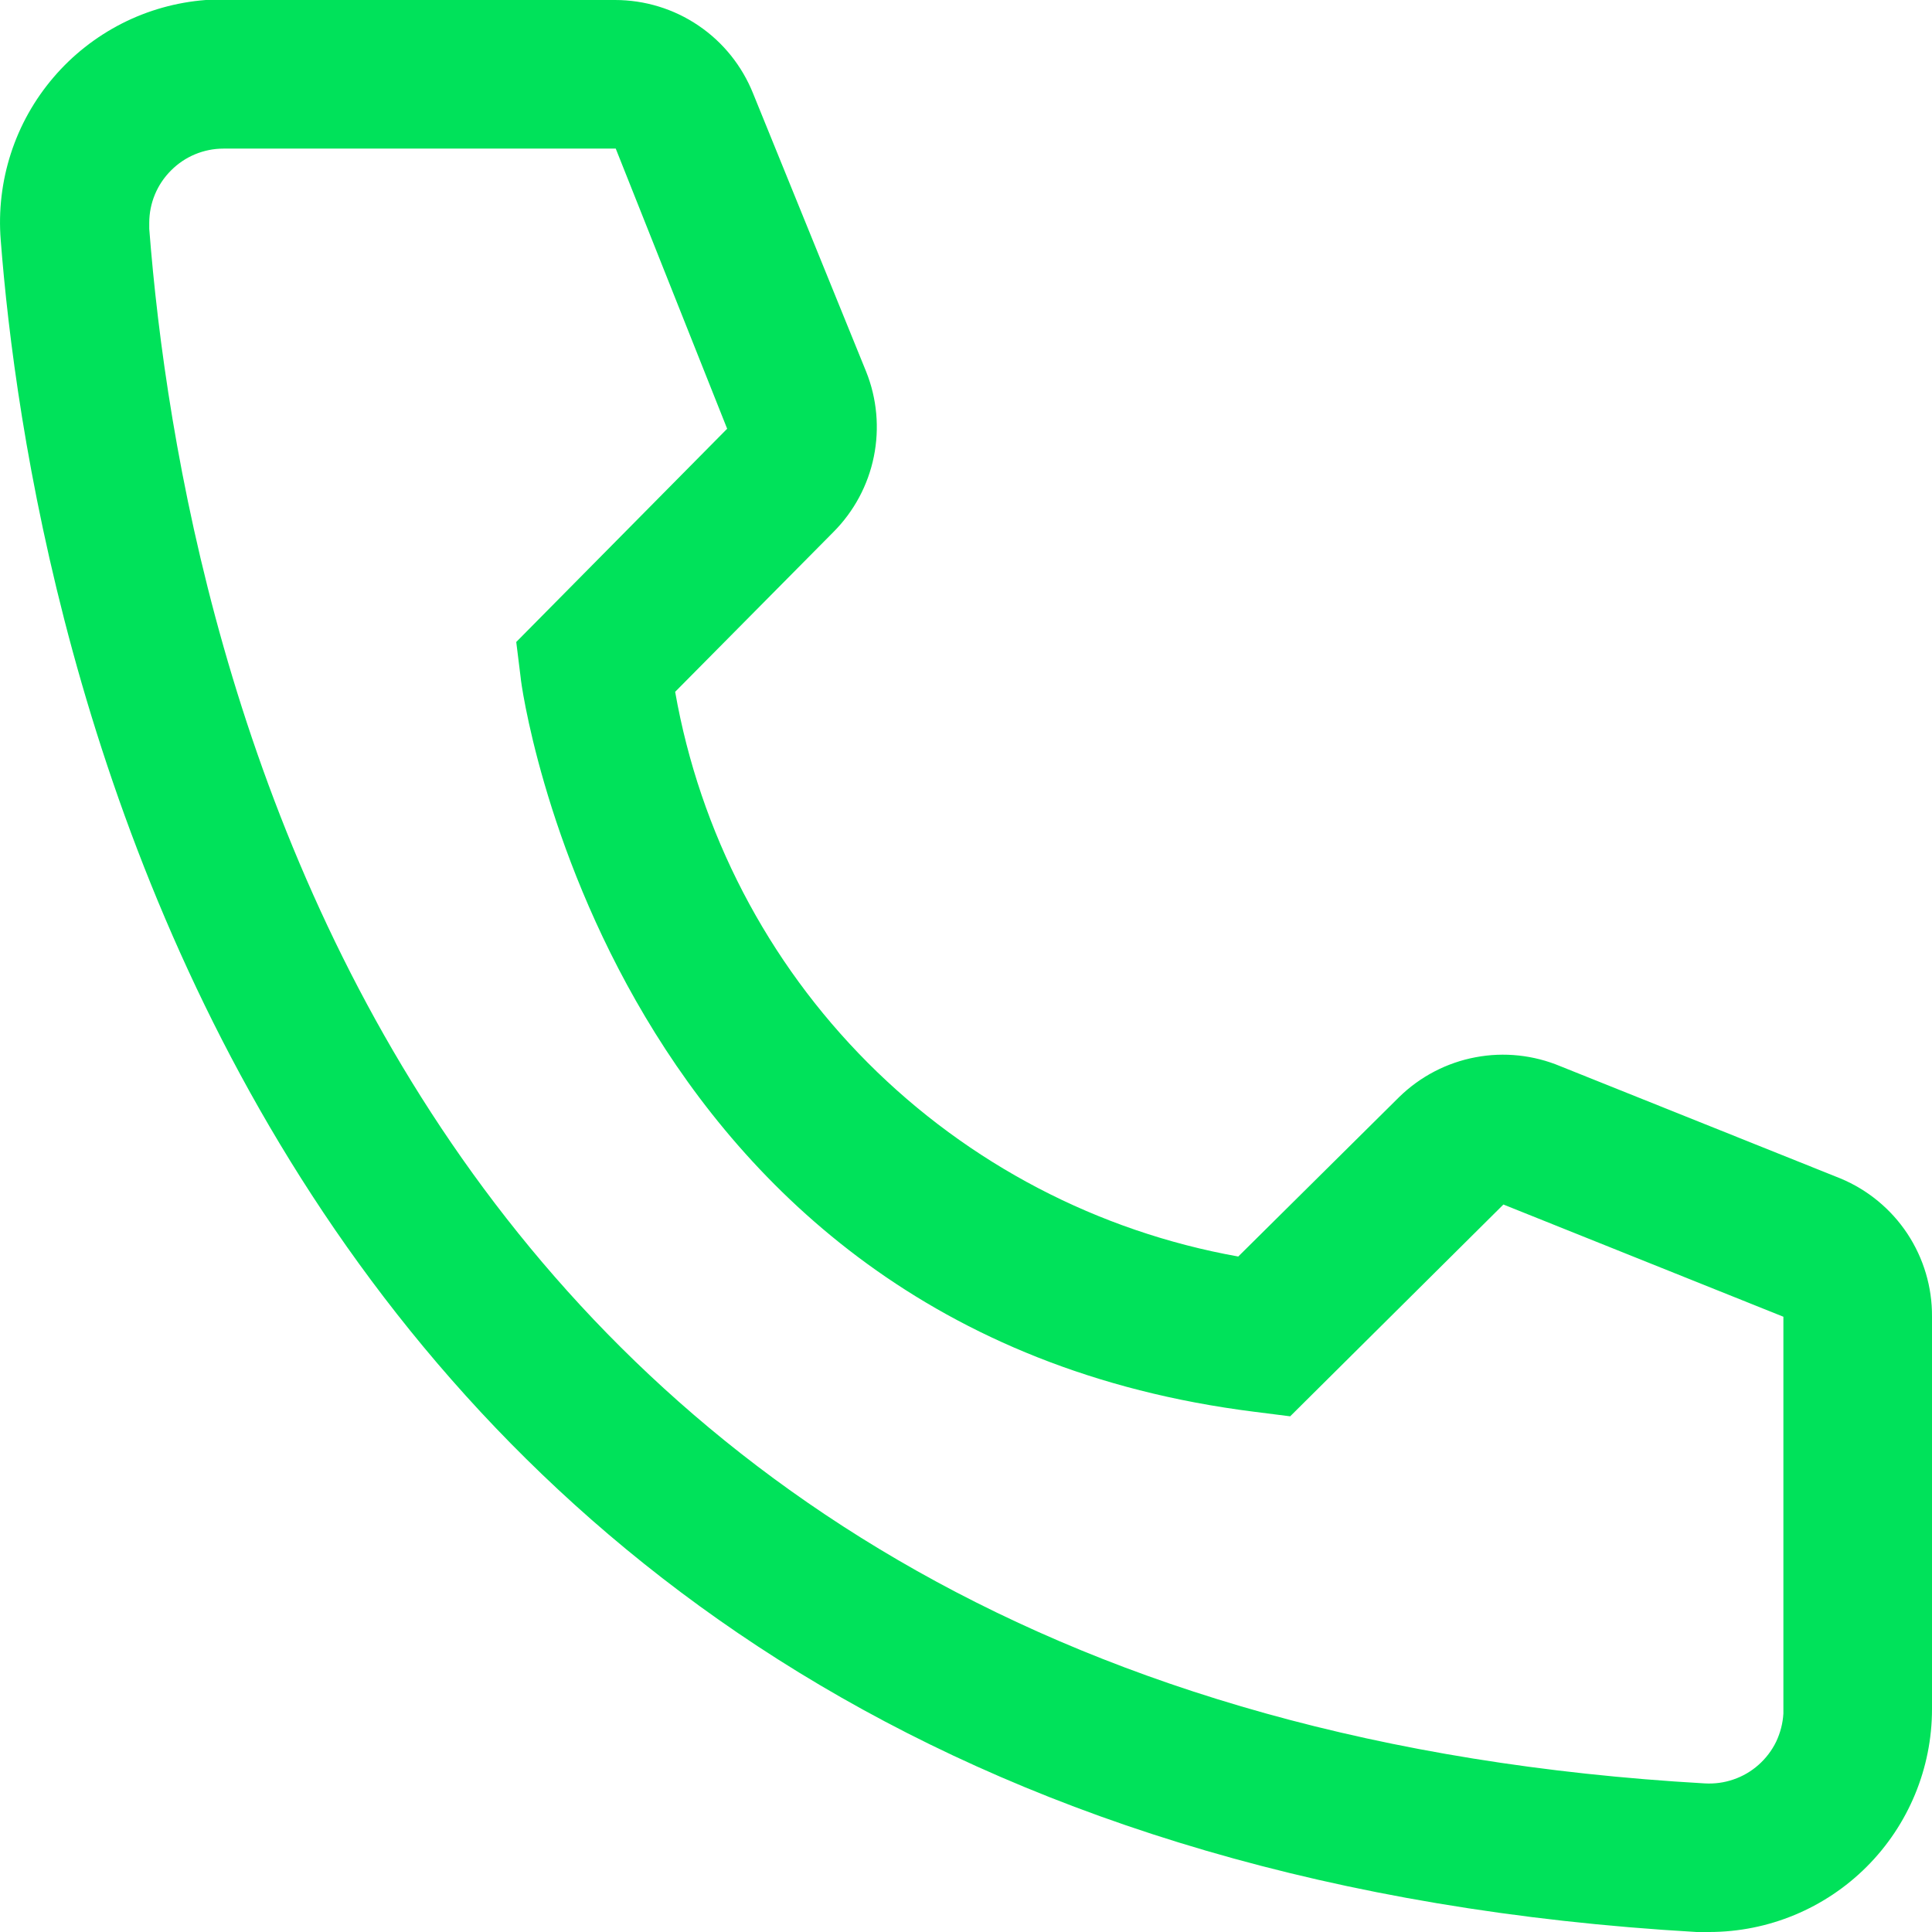 <svg width="24" height="24" viewBox="0 0 24 24" fill="none" xmlns="http://www.w3.org/2000/svg">
<path d="M21.232 24H21.075C2.943 22.957 0.369 7.652 0.009 2.982C-0.02 2.618 0.023 2.253 0.135 1.907C0.247 1.56 0.427 1.239 0.664 0.962C0.9 0.685 1.189 0.458 1.514 0.292C1.838 0.127 2.192 0.028 2.556 8.65468e-07H7.64C8.009 -0 8.371 0.11 8.677 0.318C8.983 0.525 9.219 0.82 9.356 1.163L10.759 4.615C10.894 4.951 10.927 5.319 10.855 5.673C10.783 6.028 10.608 6.353 10.353 6.609L8.387 8.594C8.694 10.339 9.53 11.948 10.781 13.203C12.032 14.457 13.638 15.297 15.382 15.609L17.384 13.625C17.644 13.372 17.972 13.201 18.328 13.134C18.684 13.066 19.052 13.106 19.386 13.246L22.865 14.64C23.203 14.781 23.492 15.02 23.694 15.325C23.896 15.631 24.003 15.99 24 16.357V21.231C24 21.965 23.708 22.67 23.189 23.189C22.67 23.708 21.966 24 21.232 24ZM2.777 1.846C2.532 1.846 2.298 1.943 2.125 2.117C1.951 2.29 1.854 2.524 1.854 2.769V2.843C2.279 8.308 5.001 21.231 21.176 22.154C21.298 22.161 21.419 22.145 21.534 22.105C21.649 22.066 21.755 22.004 21.846 21.923C21.936 21.843 22.011 21.745 22.064 21.636C22.116 21.526 22.147 21.407 22.154 21.286V16.357L18.676 14.963L16.027 17.594L15.585 17.538C7.557 16.532 6.468 8.502 6.468 8.418L6.413 7.975L9.033 5.326L7.649 1.846H2.777Z" fill="#00E25A"/>
</svg>
